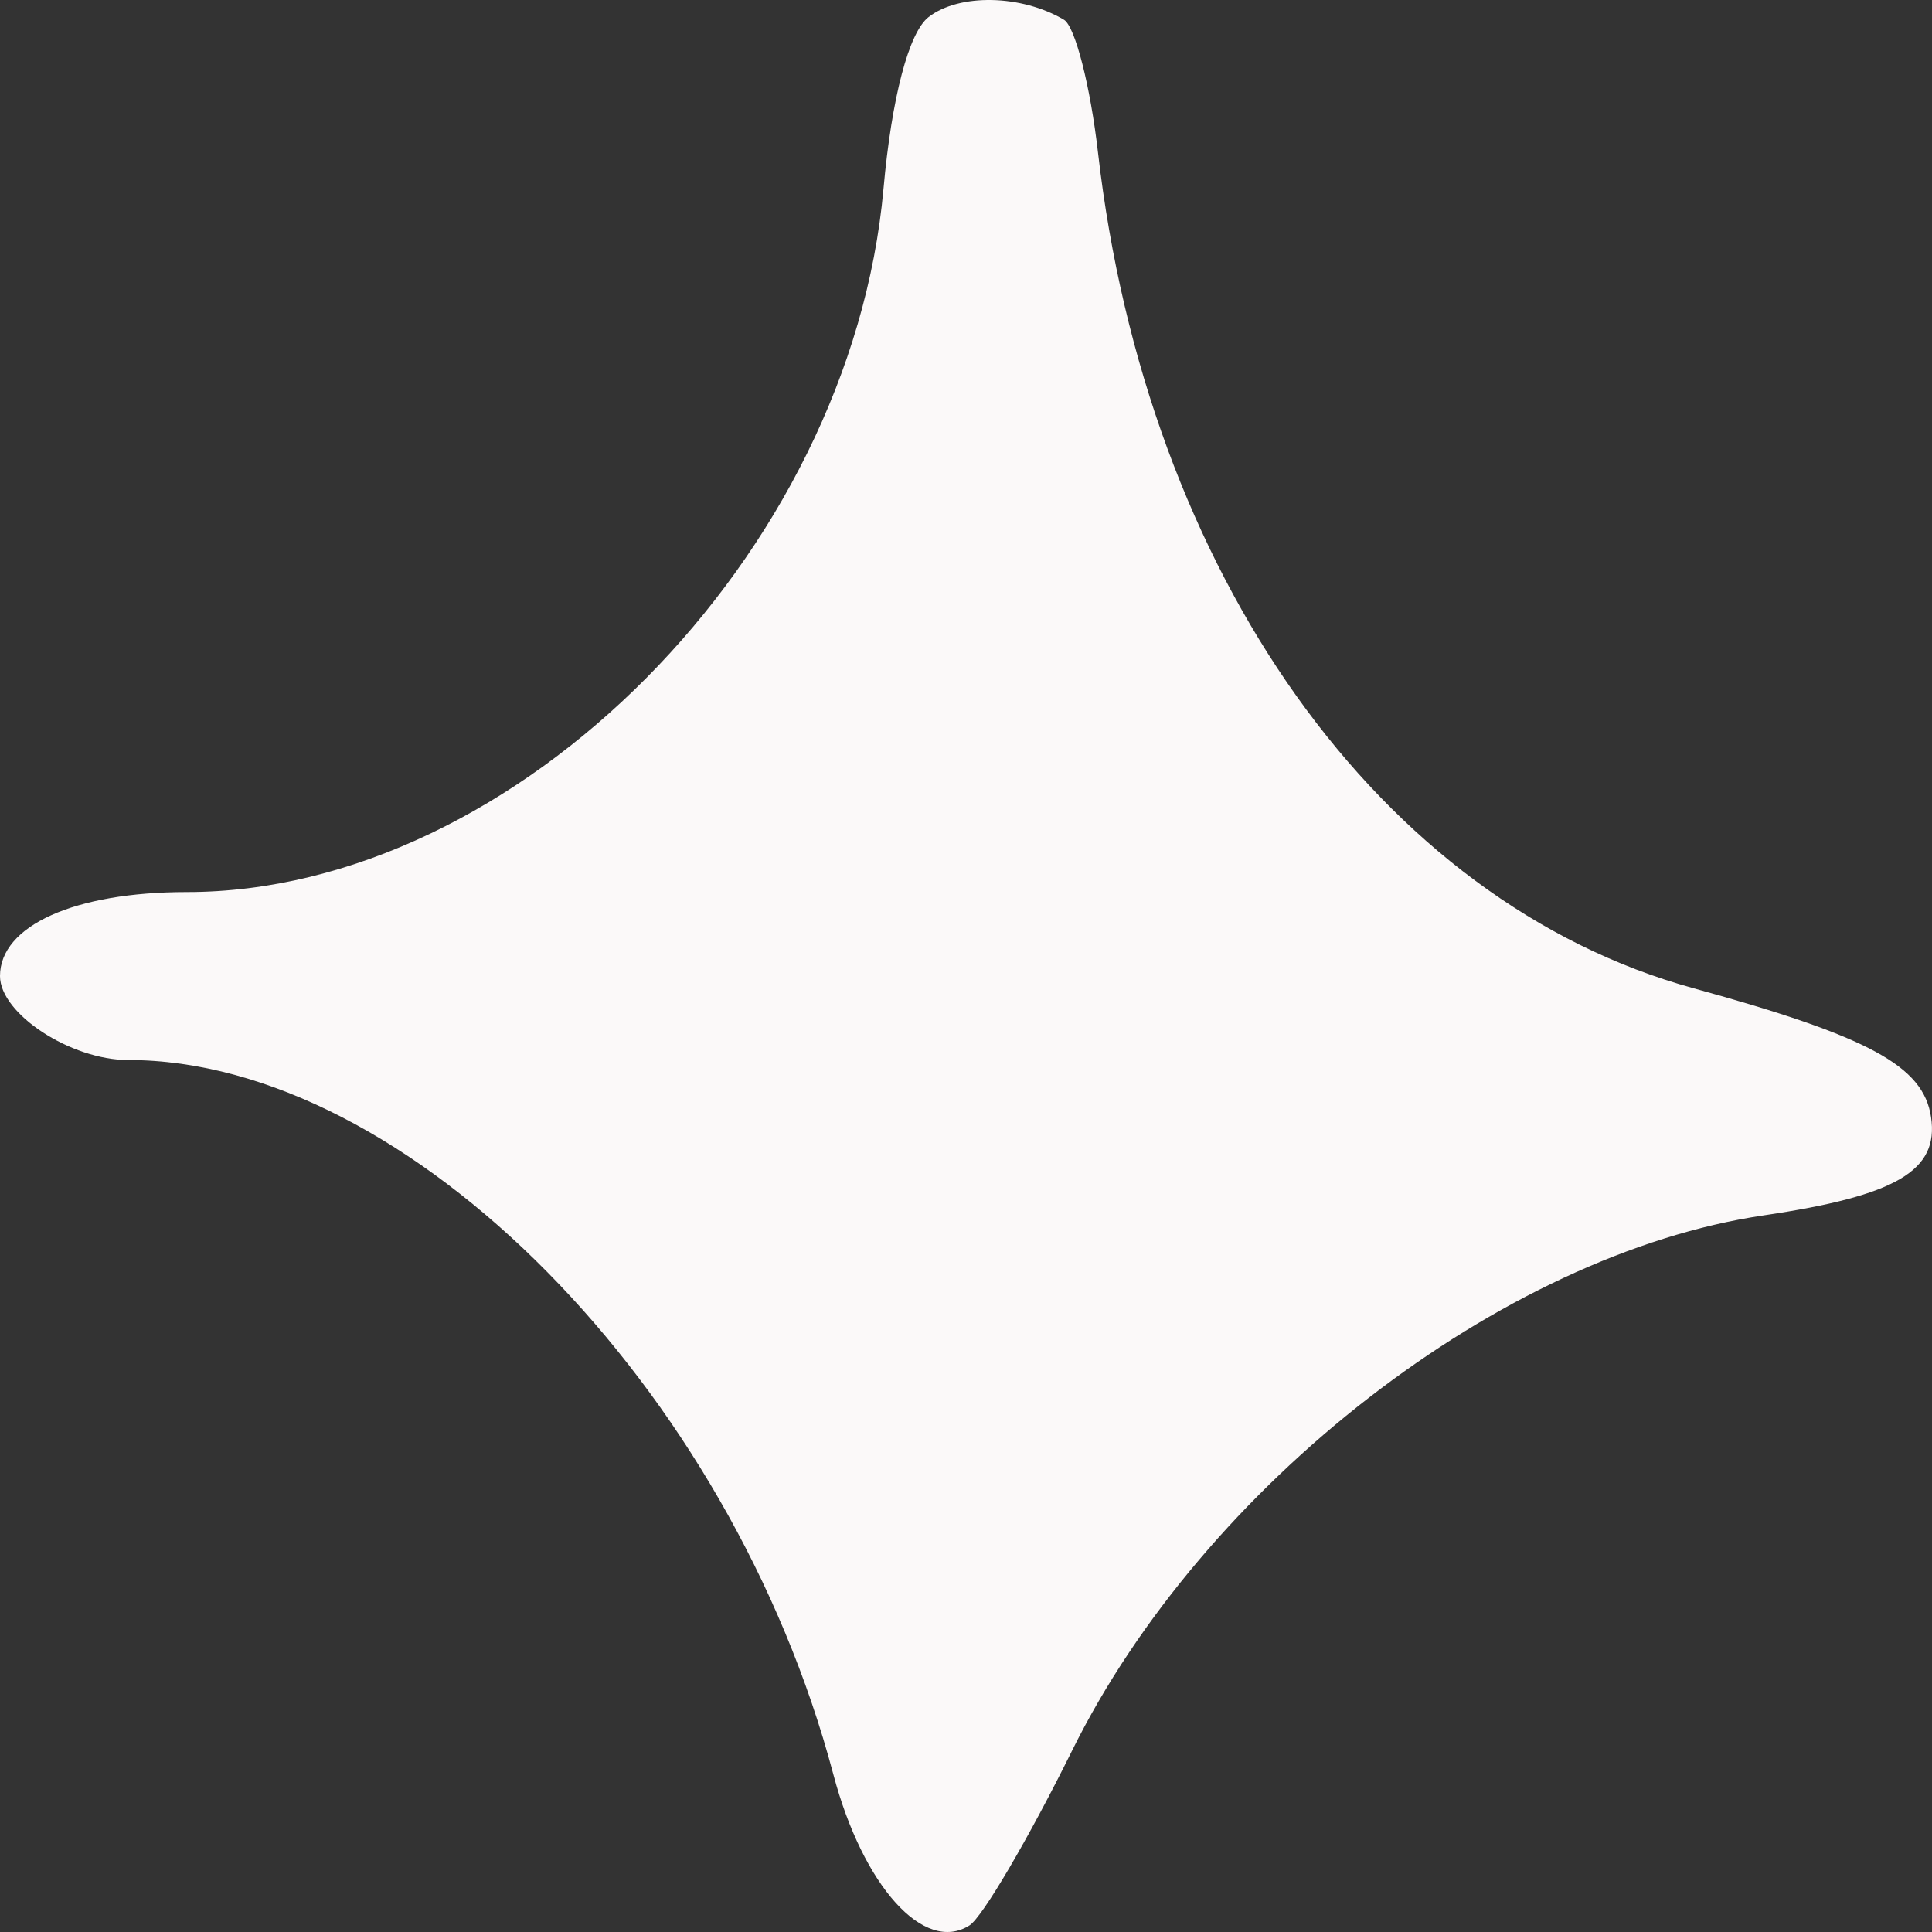 <?xml version="1.0" encoding="UTF-8"?> <svg xmlns="http://www.w3.org/2000/svg" width="30" height="30" viewBox="0 0 30 30" fill="none"><rect x="0" y="0" width="30" height="30" fill="#333333" stroke="none"/><path fill-rule="evenodd" clip-rule="evenodd" d="M14.42 0.264C14.112 0.501 13.846 1.515 13.719 2.929C13.21 8.618 8.024 13.852 2.898 13.852C1.16 13.852 0 14.374 0 15.156C0 15.741 1.098 16.46 1.99 16.46C6.334 16.46 11.345 21.537 12.94 27.552C13.4 29.29 14.351 30.345 15.055 29.897C15.255 29.77 15.971 28.55 16.646 27.186C18.692 23.05 23.313 19.474 27.388 18.872C29.447 18.568 30.11 18.178 29.985 17.346C29.867 16.552 29.025 16.096 26.295 15.345C21.434 14.009 17.8 8.906 17.049 2.364C16.931 1.336 16.694 0.41 16.522 0.307C15.865 -0.084 14.897 -0.105 14.42 0.264Z" fill="#FBF9F9"></path></svg> 